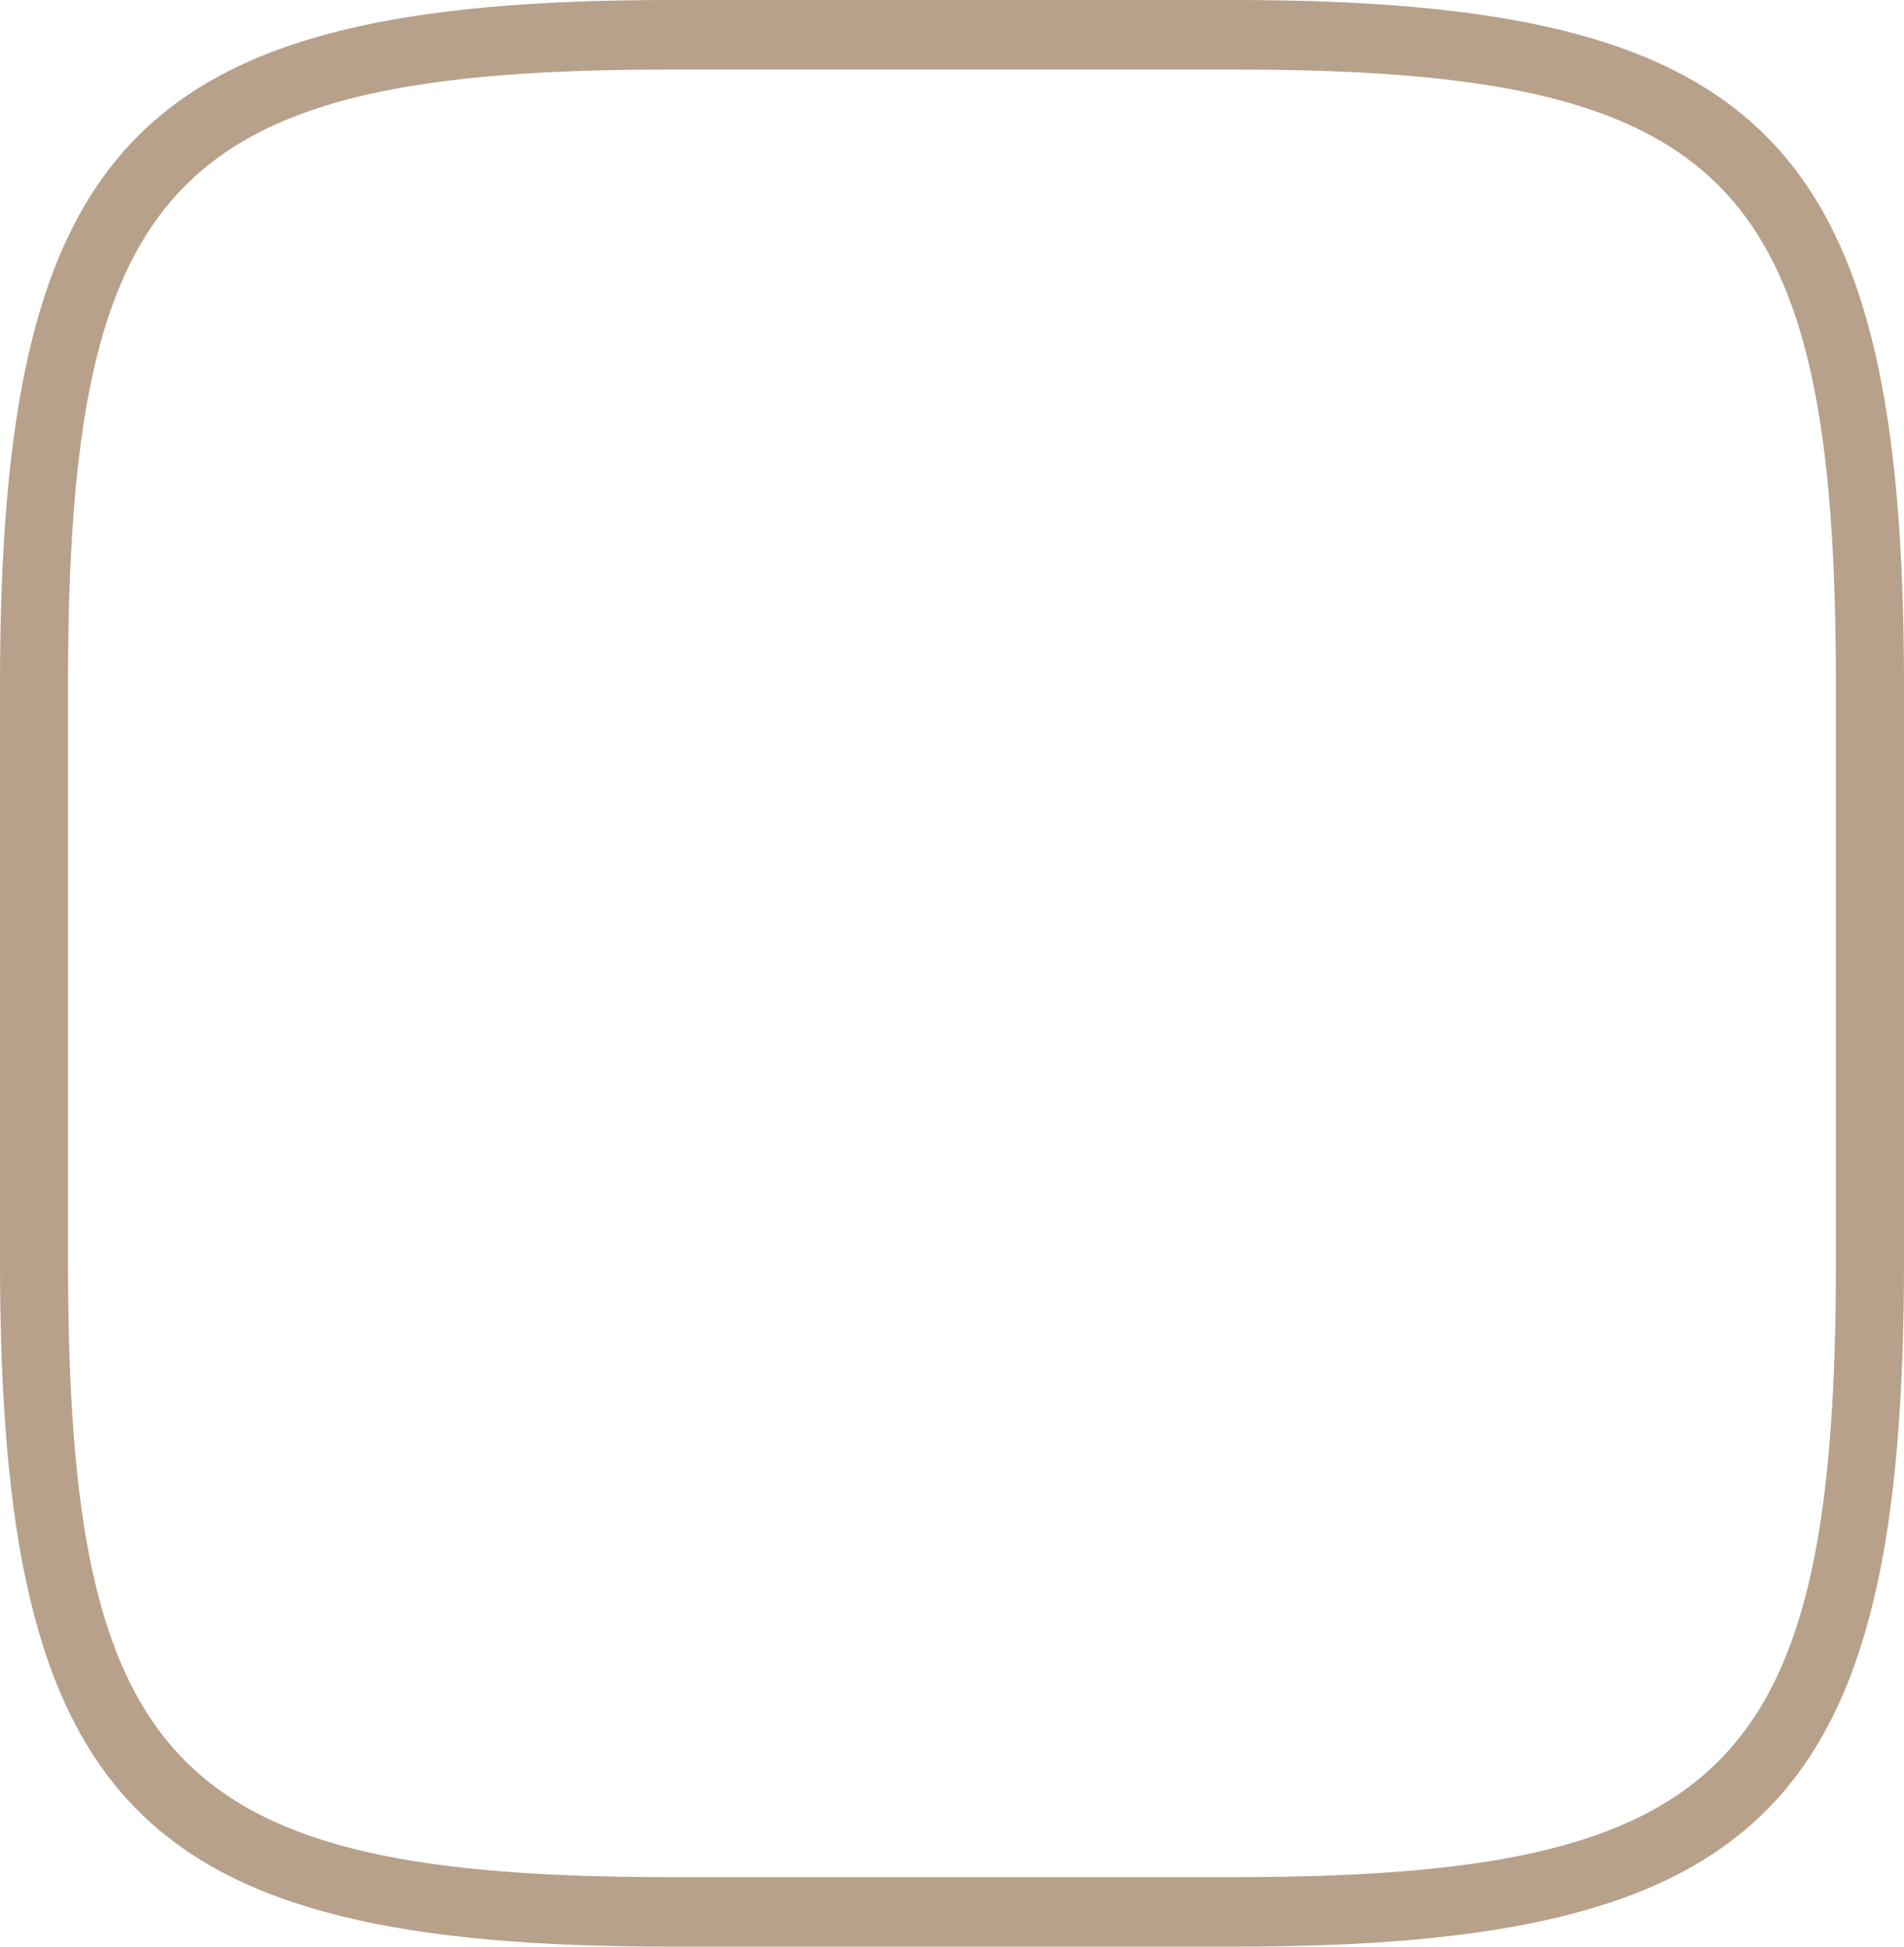 <?xml version="1.0" encoding="UTF-8"?> <svg xmlns="http://www.w3.org/2000/svg" width="45" height="46" viewBox="0 0 45 46" fill="none"><path d="M29.154 46H15.846C3.258 46 0 42.67 0 29.801V16.199C0 3.33 3.258 0 15.846 0H29.152C41.742 0 45 3.33 45 16.199V29.801C45 42.67 41.742 46 29.154 46ZM15.846 1.643C4.135 1.643 1.607 4.227 1.607 16.199V29.801C1.607 41.773 4.135 44.357 15.846 44.357H29.152C40.863 44.357 43.391 41.773 43.391 29.801V16.199C43.393 4.227 40.865 1.643 29.154 1.643H15.846Z" fill="#B7A18B"></path></svg> 